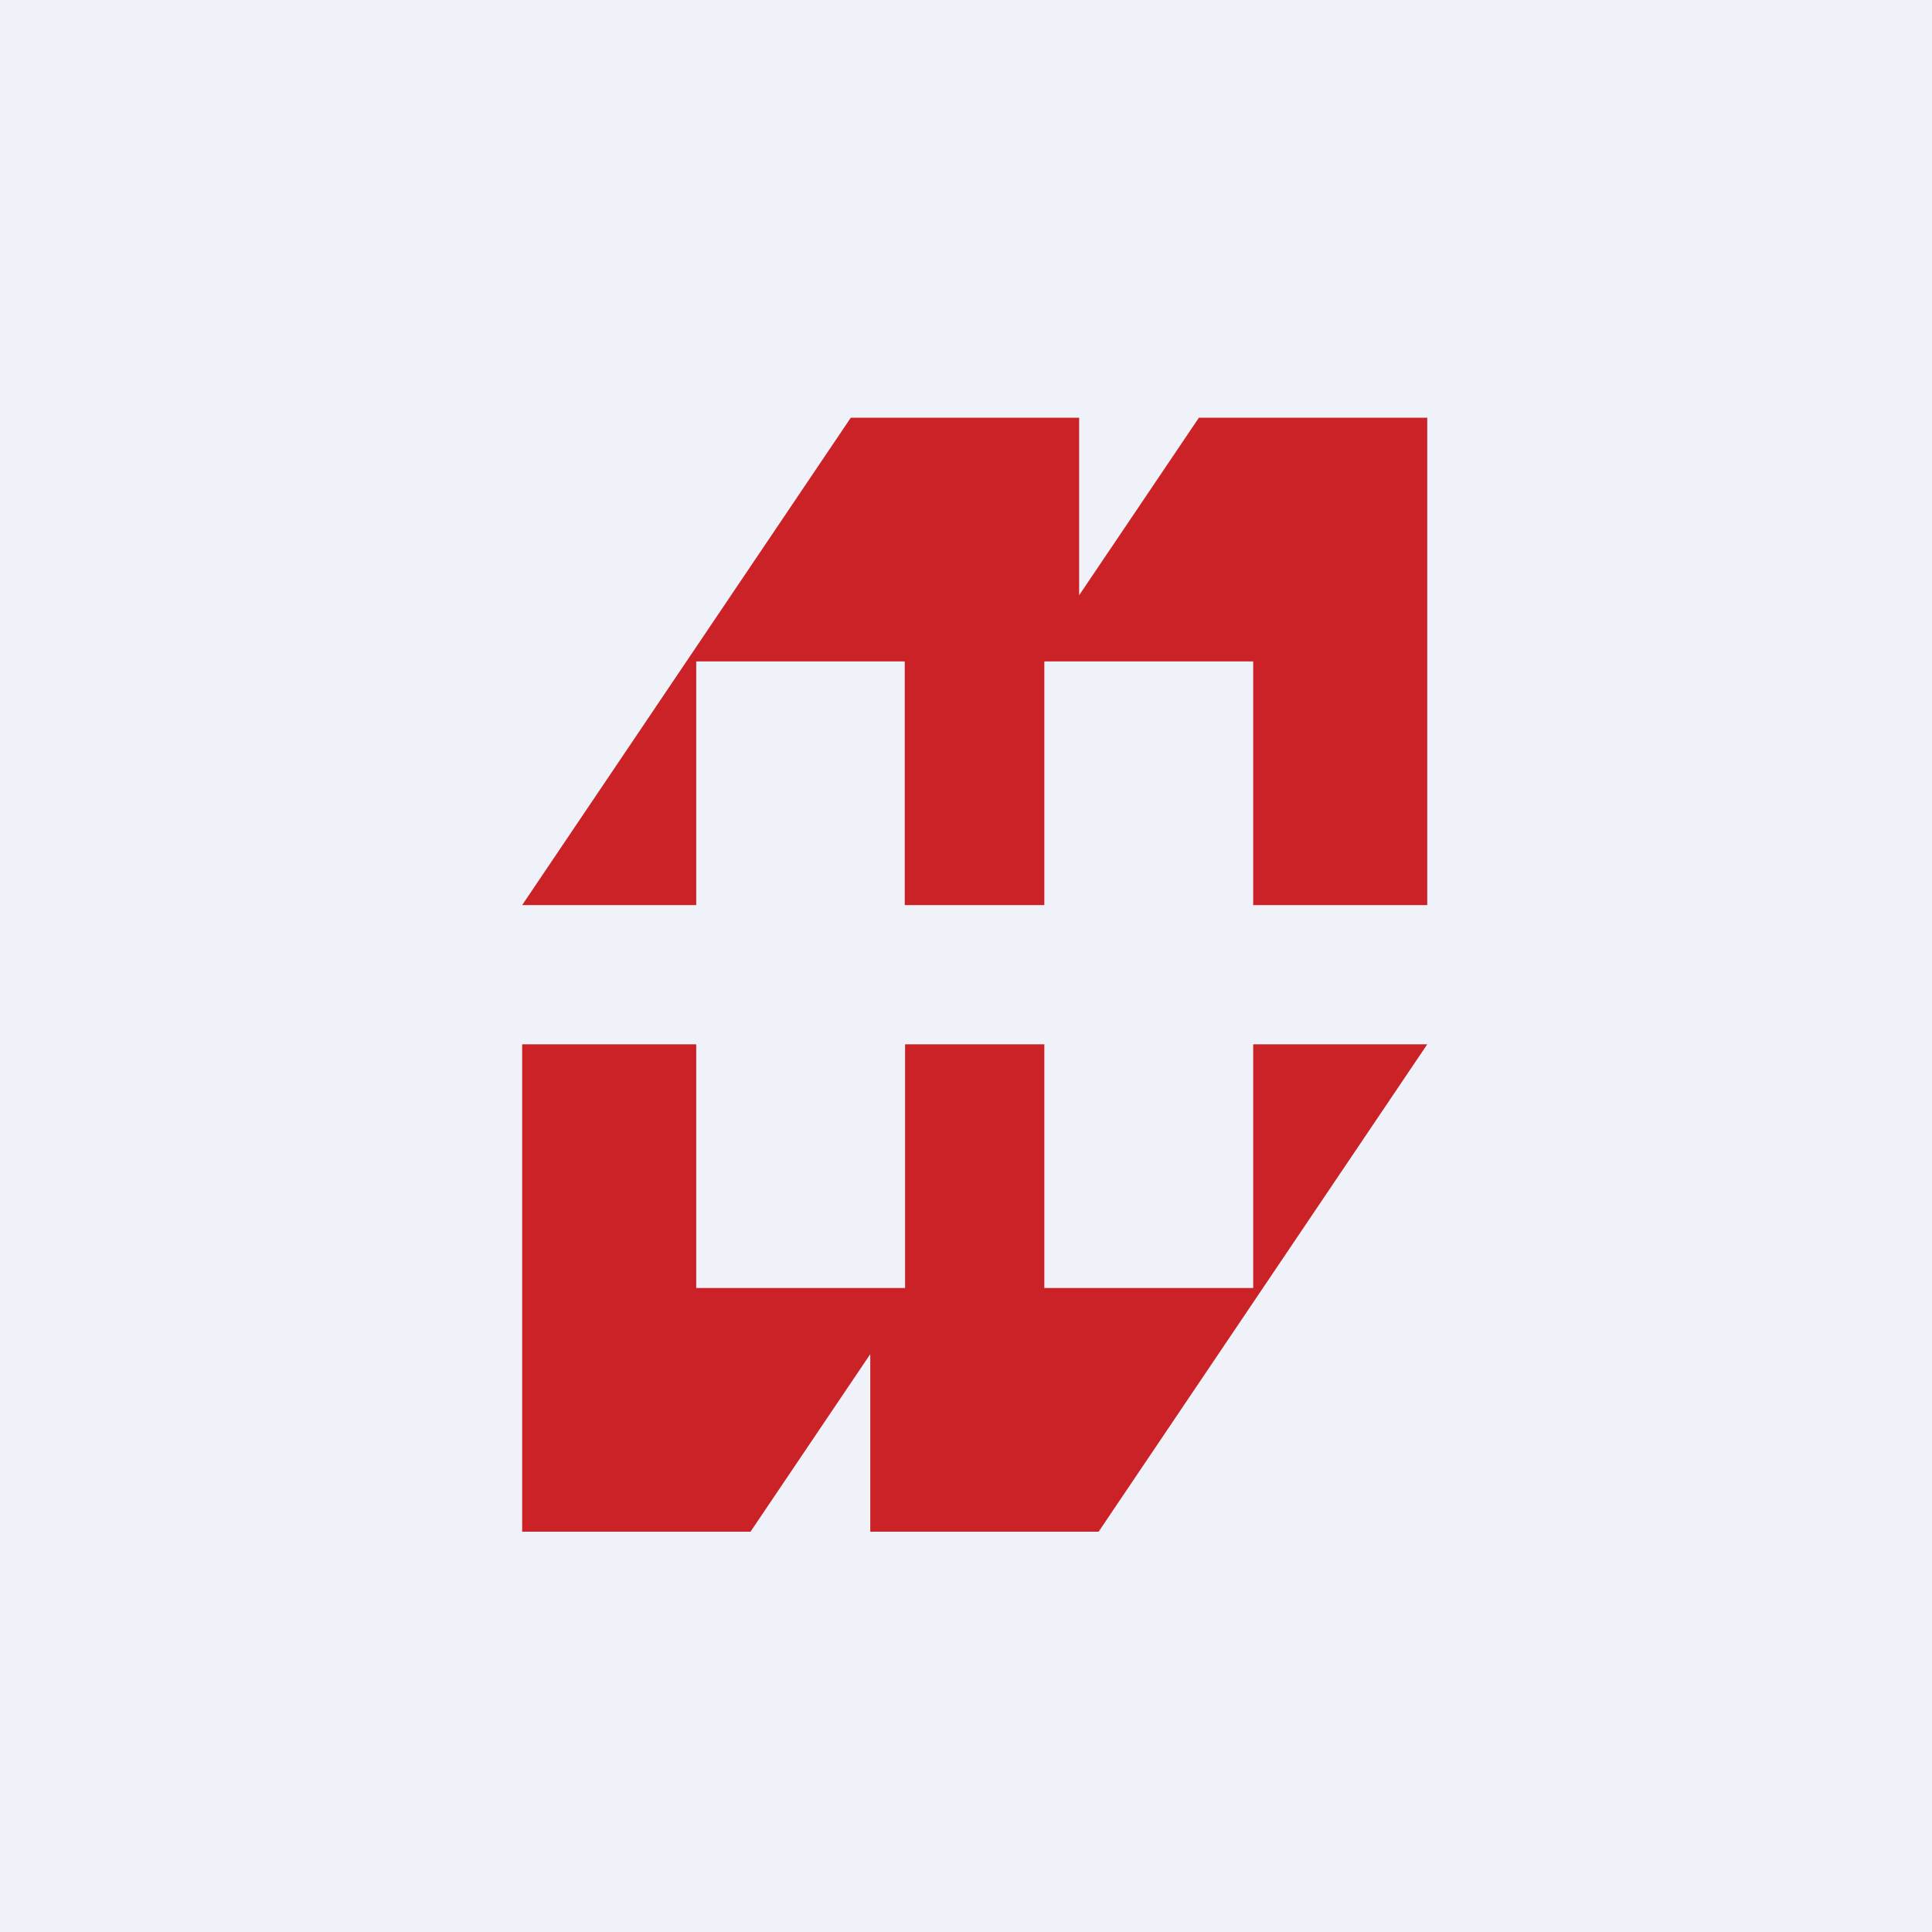 <?xml version="1.0" encoding="UTF-8"?>
<!-- generated by Finnhub -->
<svg viewBox="0 0 55.5 55.5" xmlns="http://www.w3.org/2000/svg">
<path d="M 0,0 H 55.5 V 55.5 H 0 Z" fill="rgb(239, 242, 248)"/>
<path d="M 25.99,25.985 V 19 H 20 V 26 H 15 L 24.44,12 H 31 V 17.1 L 34.44,12 H 41 V 26 H 36 V 19 H 30 V 26 H 26 Z M 20,30 V 37 H 26 V 30 H 30 V 37 H 36 V 30 H 41 L 31.56,44 H 25 V 38.9 L 21.56,44 H 15 V 30 H 20 Z" fill="rgb(203, 34, 40)"/>
</svg>
